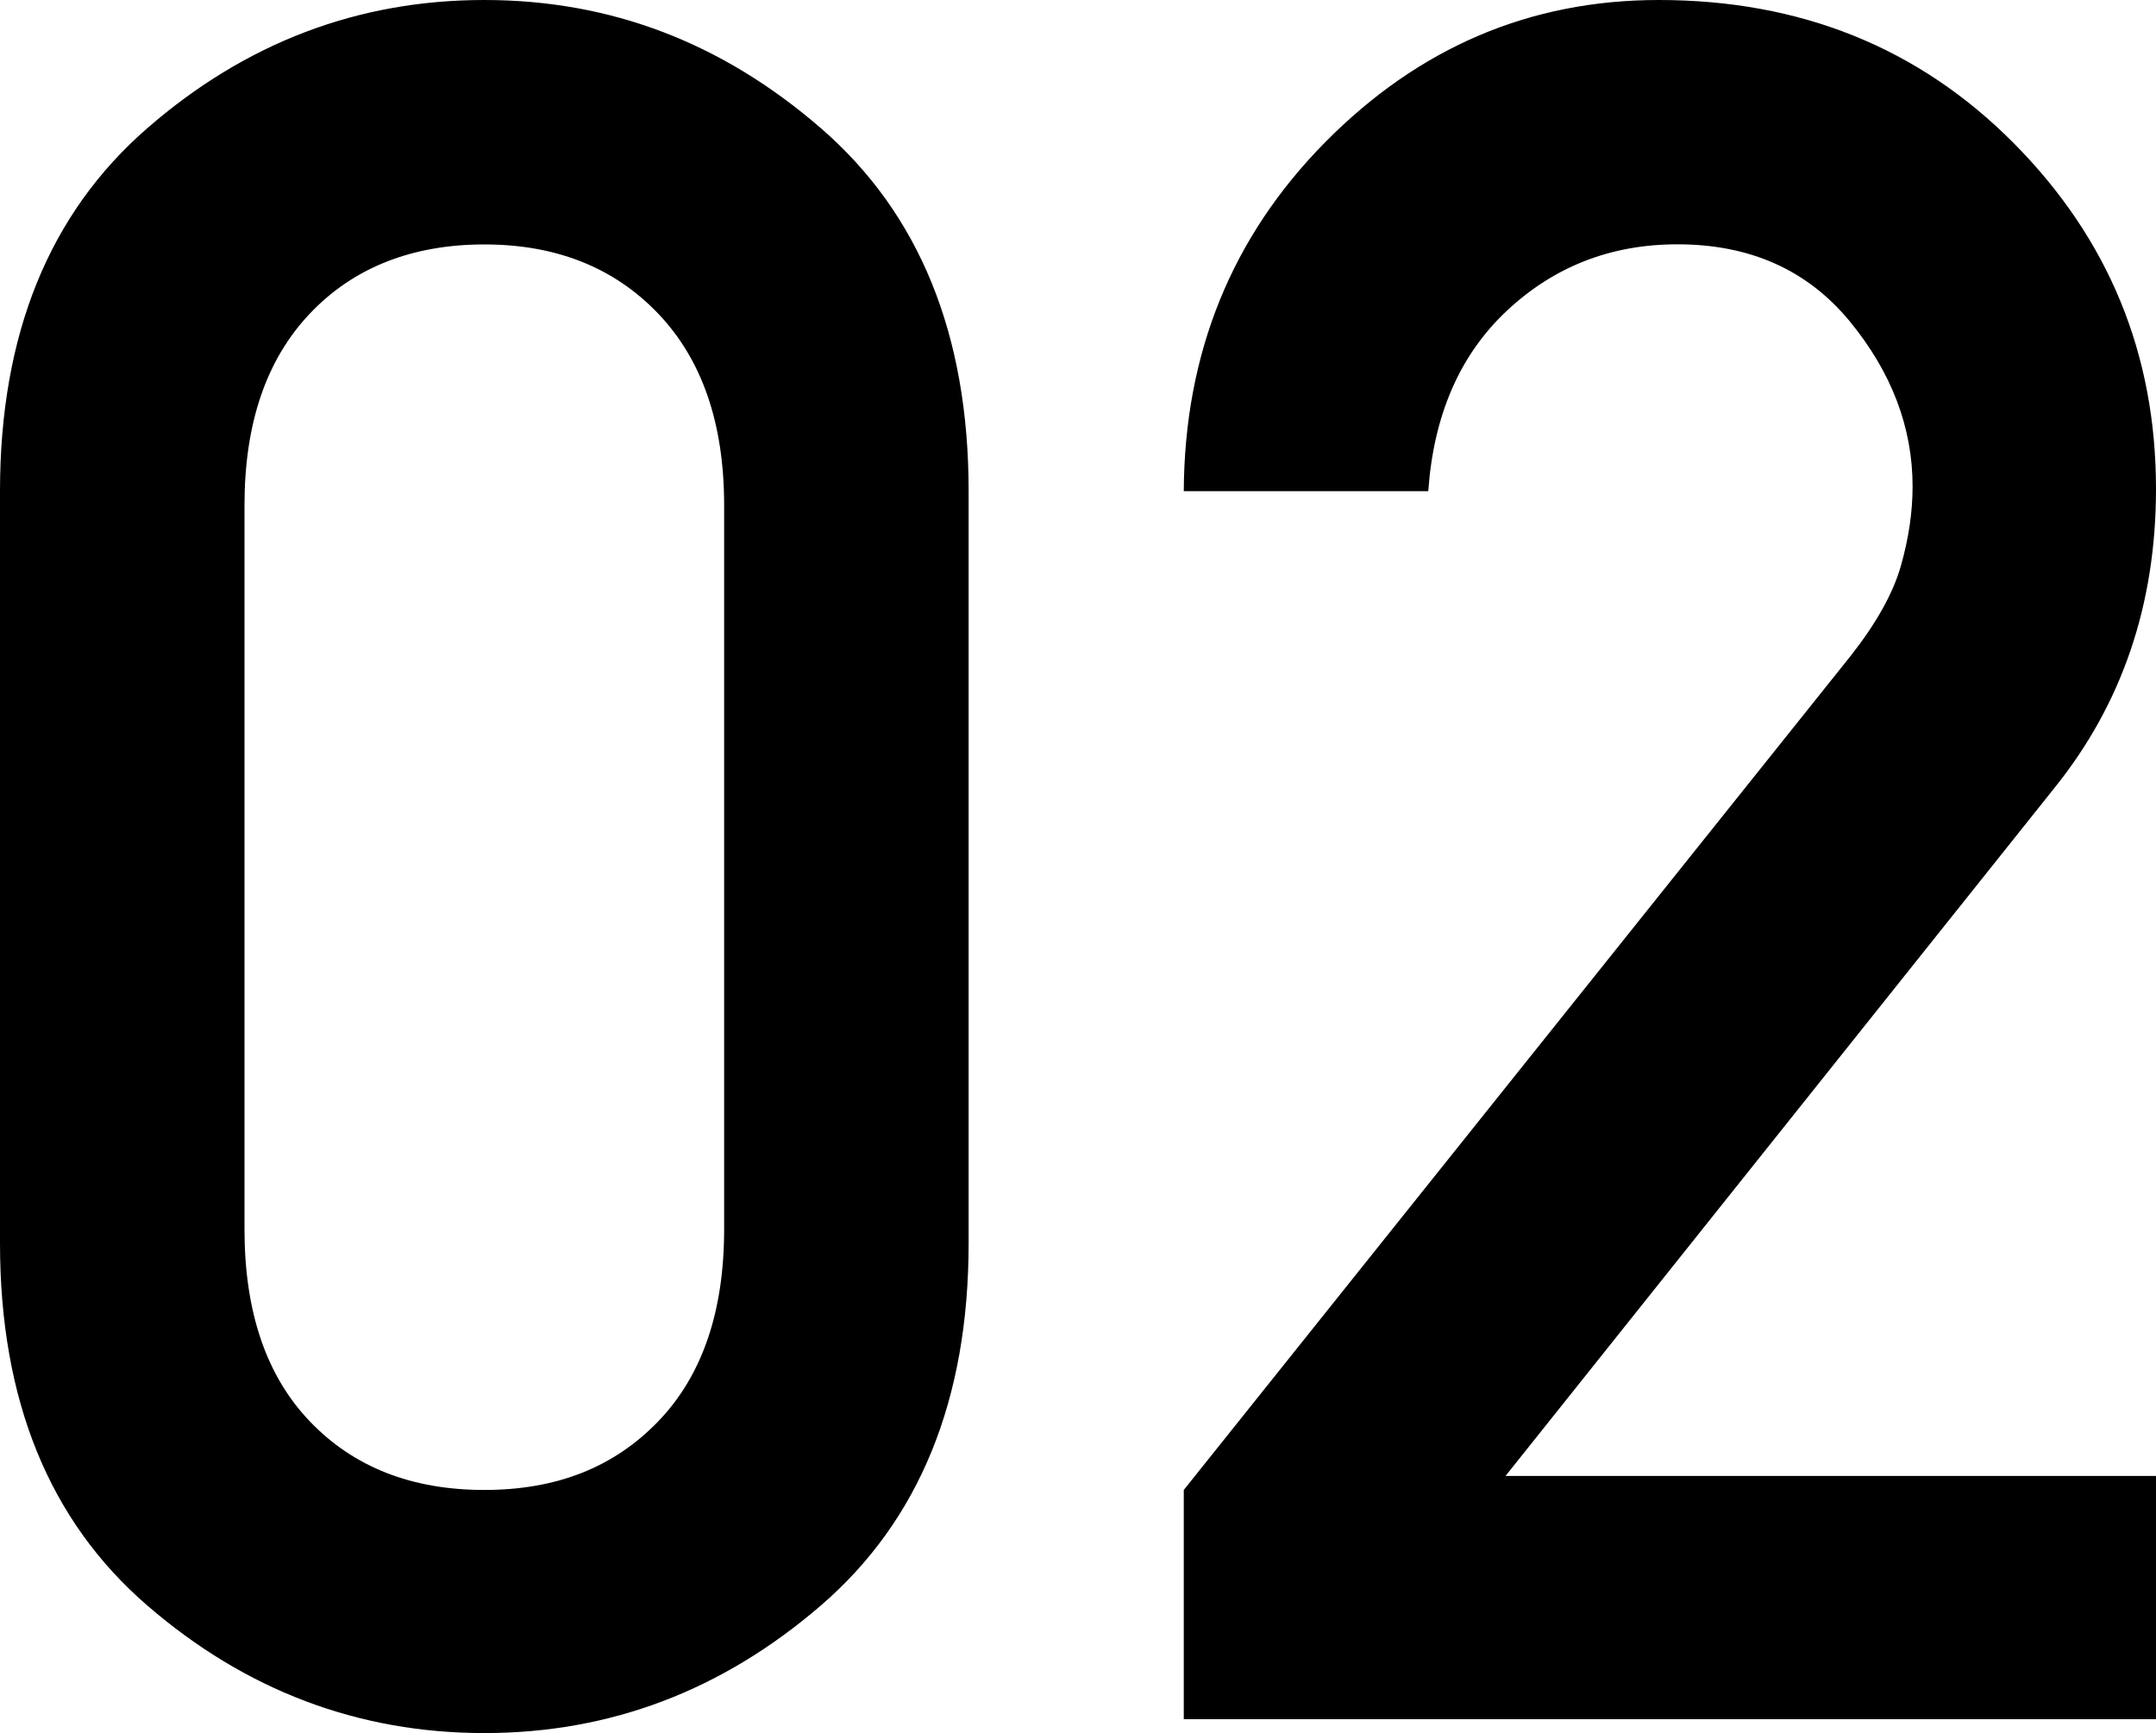 <svg data-name="レイヤー 2" xmlns="http://www.w3.org/2000/svg" viewBox="0 0 179.98 144.73"><path d="M0 103.81V41.02C0 27.93 4.1 17.83 12.3 10.7S29.88 0 40.43 0s19.84 3.56 28.08 10.69c8.24 7.13 12.35 17.24 12.35 30.32v62.79c0 13.09-4.12 23.18-12.35 30.27-8.24 7.1-17.59 10.64-28.08 10.64s-19.92-3.55-28.12-10.64C4.1 126.99 0 116.89 0 103.81zm60.45-1.17V42.19c0-6.84-1.84-12.17-5.52-16.02-3.68-3.84-8.51-5.76-14.5-5.76s-10.91 1.92-14.55 5.76c-3.65 3.84-5.47 9.18-5.47 16.02v60.45c0 6.9 1.82 12.26 5.47 16.06 3.65 3.81 8.5 5.71 14.55 5.71s10.82-1.9 14.5-5.71c3.68-3.81 5.52-9.16 5.52-16.06zm38.37 40.91v-19.14l55.66-69.63c2.15-2.73 3.55-5.24 4.2-7.52.65-2.28.98-4.49.98-6.64 0-4.95-1.76-9.55-5.27-13.82-3.52-4.26-8.3-6.4-14.36-6.4-5.53 0-10.27 1.84-14.21 5.52-3.94 3.68-6.14 8.71-6.59 15.09H98.82c.06-11.52 4-21.24 11.82-29.15S127.73 0 138.47 0c11.85 0 21.73 3.99 29.64 11.96 7.91 7.98 11.87 17.59 11.87 28.86 0 9.64-2.83 17.97-8.5 25l-45.8 57.42h54.3v20.31H98.83z" data-name="レイヤー 1"/></svg>